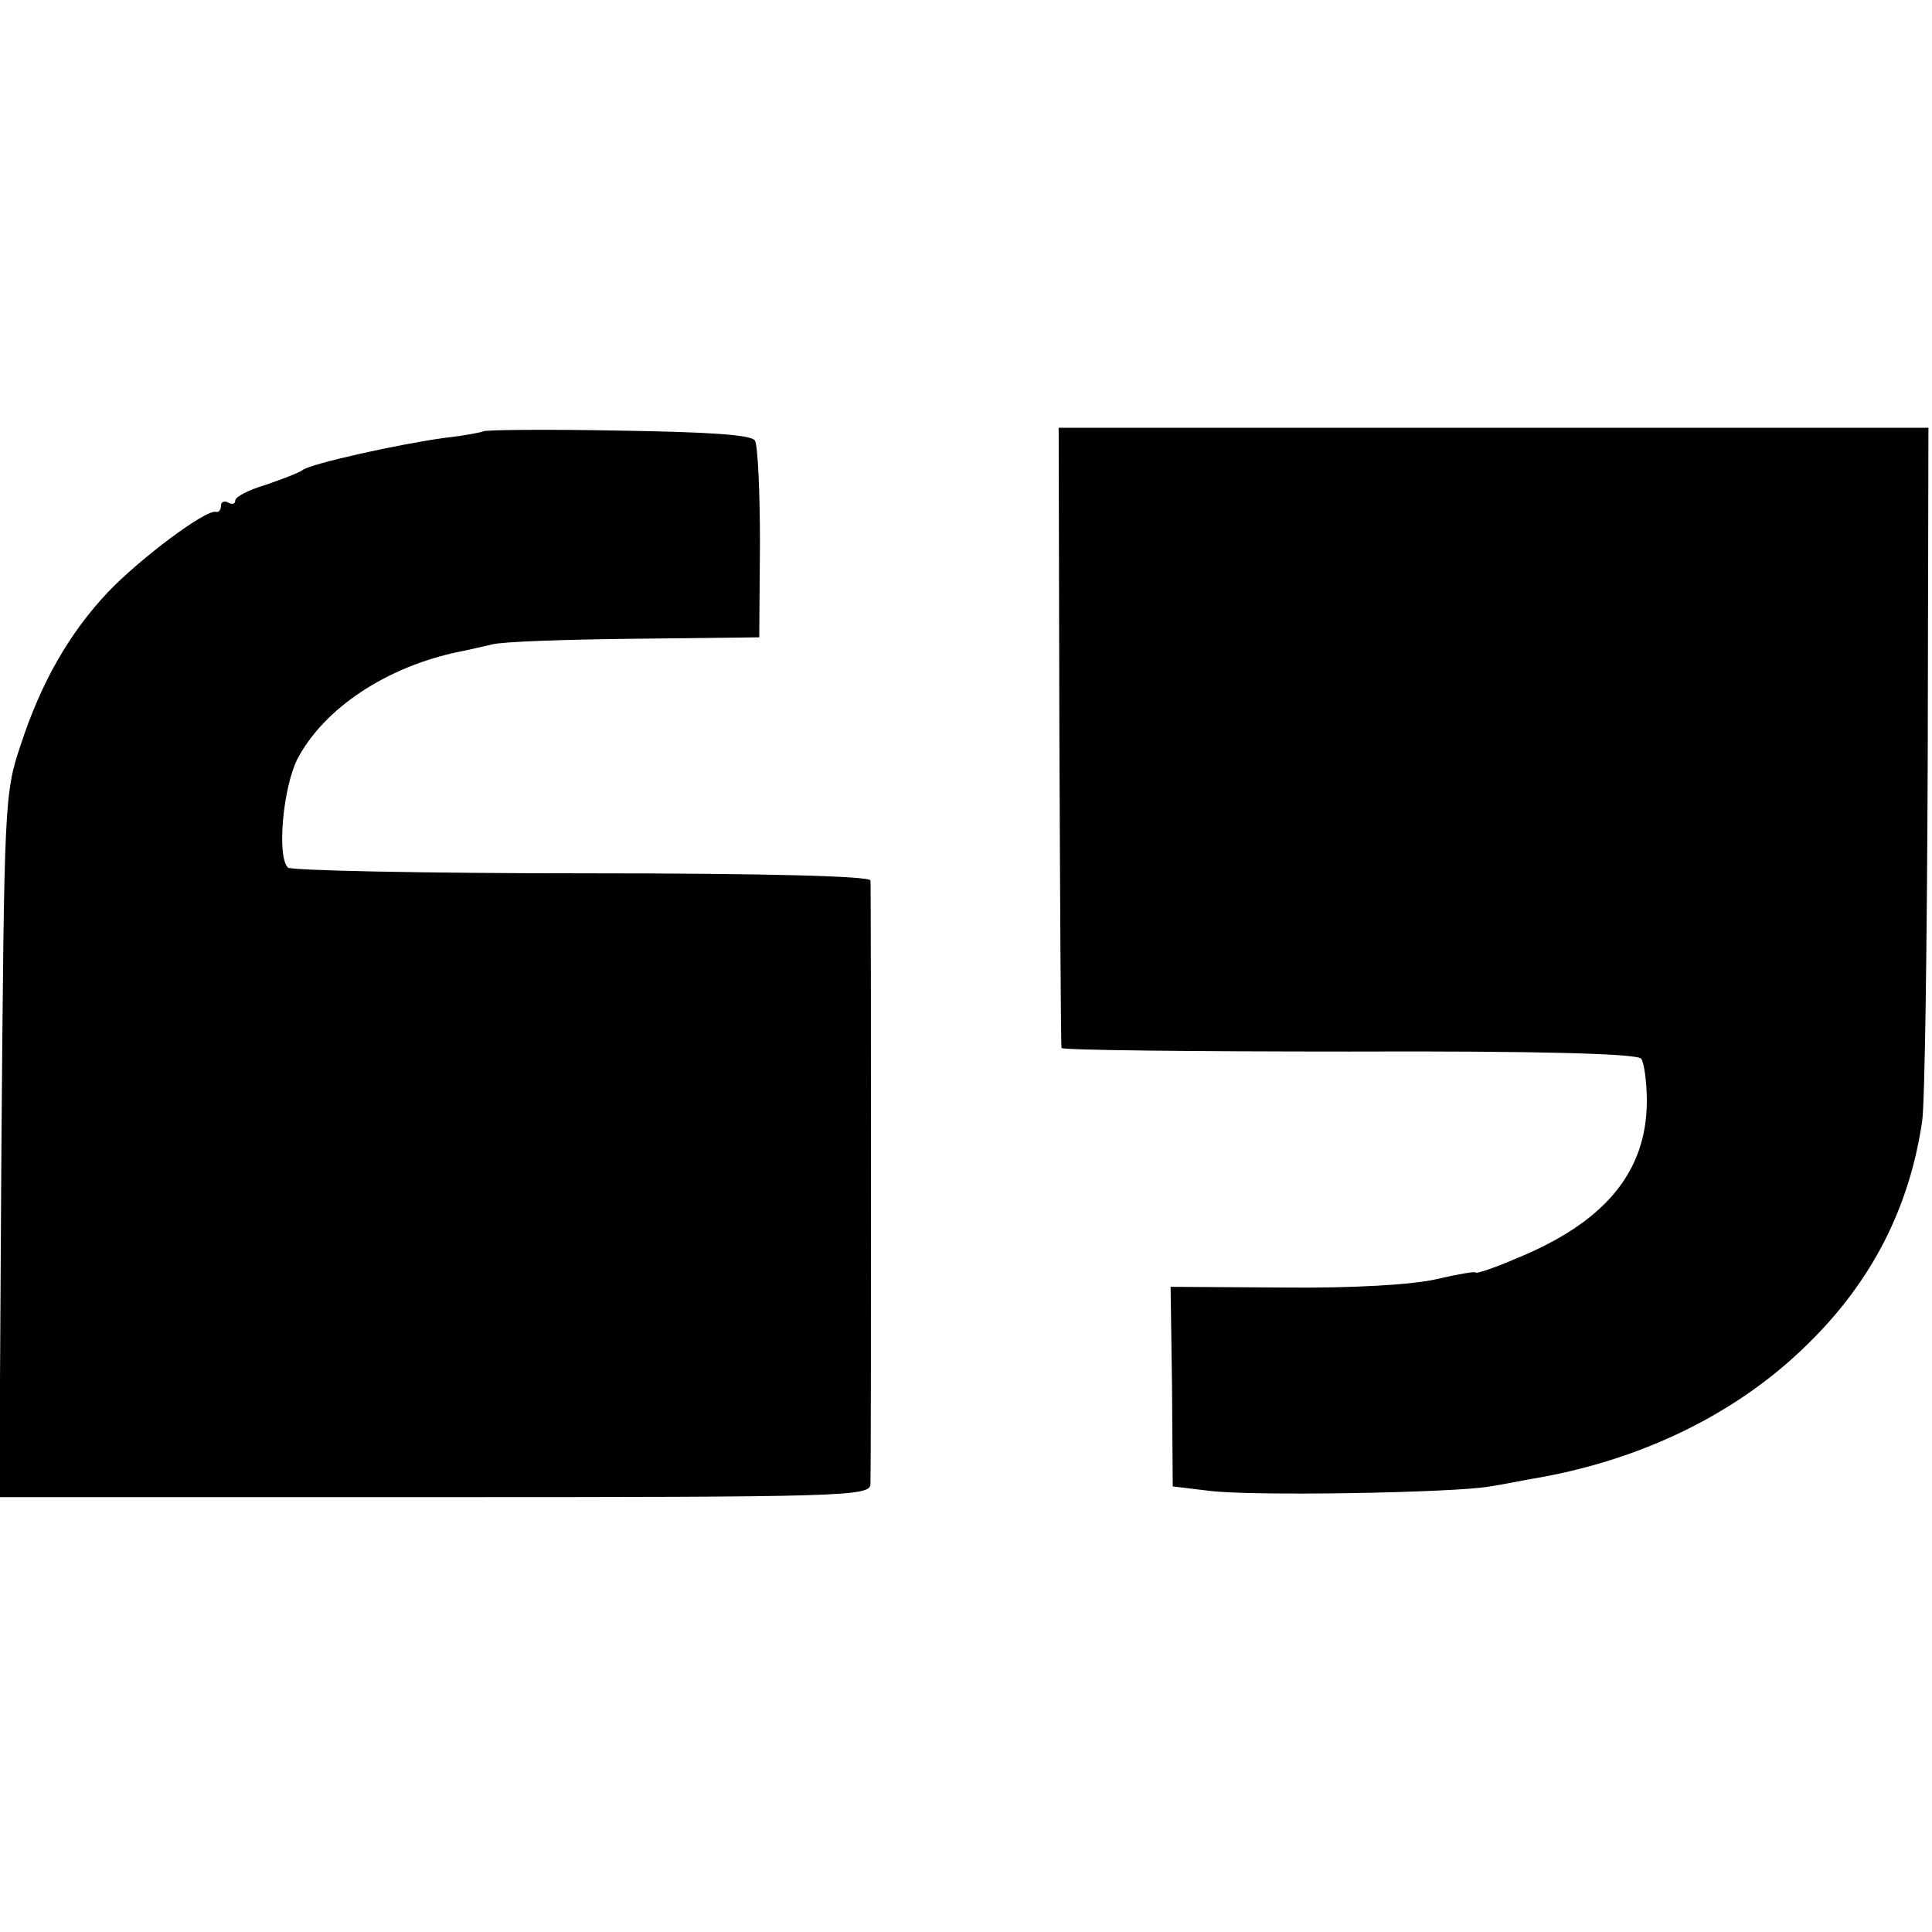 <?xml version="1.0" standalone="no"?>
<!DOCTYPE svg PUBLIC "-//W3C//DTD SVG 20010904//EN"
 "http://www.w3.org/TR/2001/REC-SVG-20010904/DTD/svg10.dtd">
<svg version="1.0" xmlns="http://www.w3.org/2000/svg"
 width="271pt" height="271pt" viewBox="0 0 271 271"
 preserveAspectRatio="xMidYMid meet">
<g transform="translate(0,271) scale(0.1,-0.1)"
fill="#000000" stroke="none">
<path d="M678 2105 c-1 -1 -25 -6 -53 -9 -66 -9 -187 -36 -200 -45 -5 -4 -29
-13 -52 -21 -24 -7 -43 -17 -43 -22 0 -5 -4 -6 -10 -3 -5 3 -10 1 -10 -4 0 -6
-3 -10 -7 -9 -14 4 -106 -65 -151 -112 -54 -57 -94 -126 -123 -215 -23 -68
-23 -81 -27 -562 l-3 -493 610 0 c575 0 611 1 612 18 1 22 1 834 0 847 -1 6
-143 10 -405 10 -223 0 -408 4 -412 8 -16 15 -7 112 13 152 37 71 125 130 228
151 11 2 31 7 45 10 14 4 104 7 200 8 l175 2 1 132 c0 72 -3 137 -7 144 -5 8
-61 12 -192 14 -102 2 -187 1 -189 -1z"/>
<path d="M1486 1678 c1 -238 2 -435 3 -438 0 -3 182 -5 404 -5 266 1 404 -3
409 -10 4 -5 8 -32 8 -59 0 -100 -59 -171 -185 -222 -30 -13 -55 -21 -55 -19
0 2 -24 -2 -54 -9 -33 -8 -117 -13 -214 -12 l-160 1 2 -140 1 -140 50 -6 c59
-8 345 -3 395 6 19 3 44 8 55 10 154 25 291 91 391 190 89 87 142 190 160 311
4 21 7 249 8 507 l1 467 -610 0 -610 0 1 -432z"/>
</g>
</svg>
